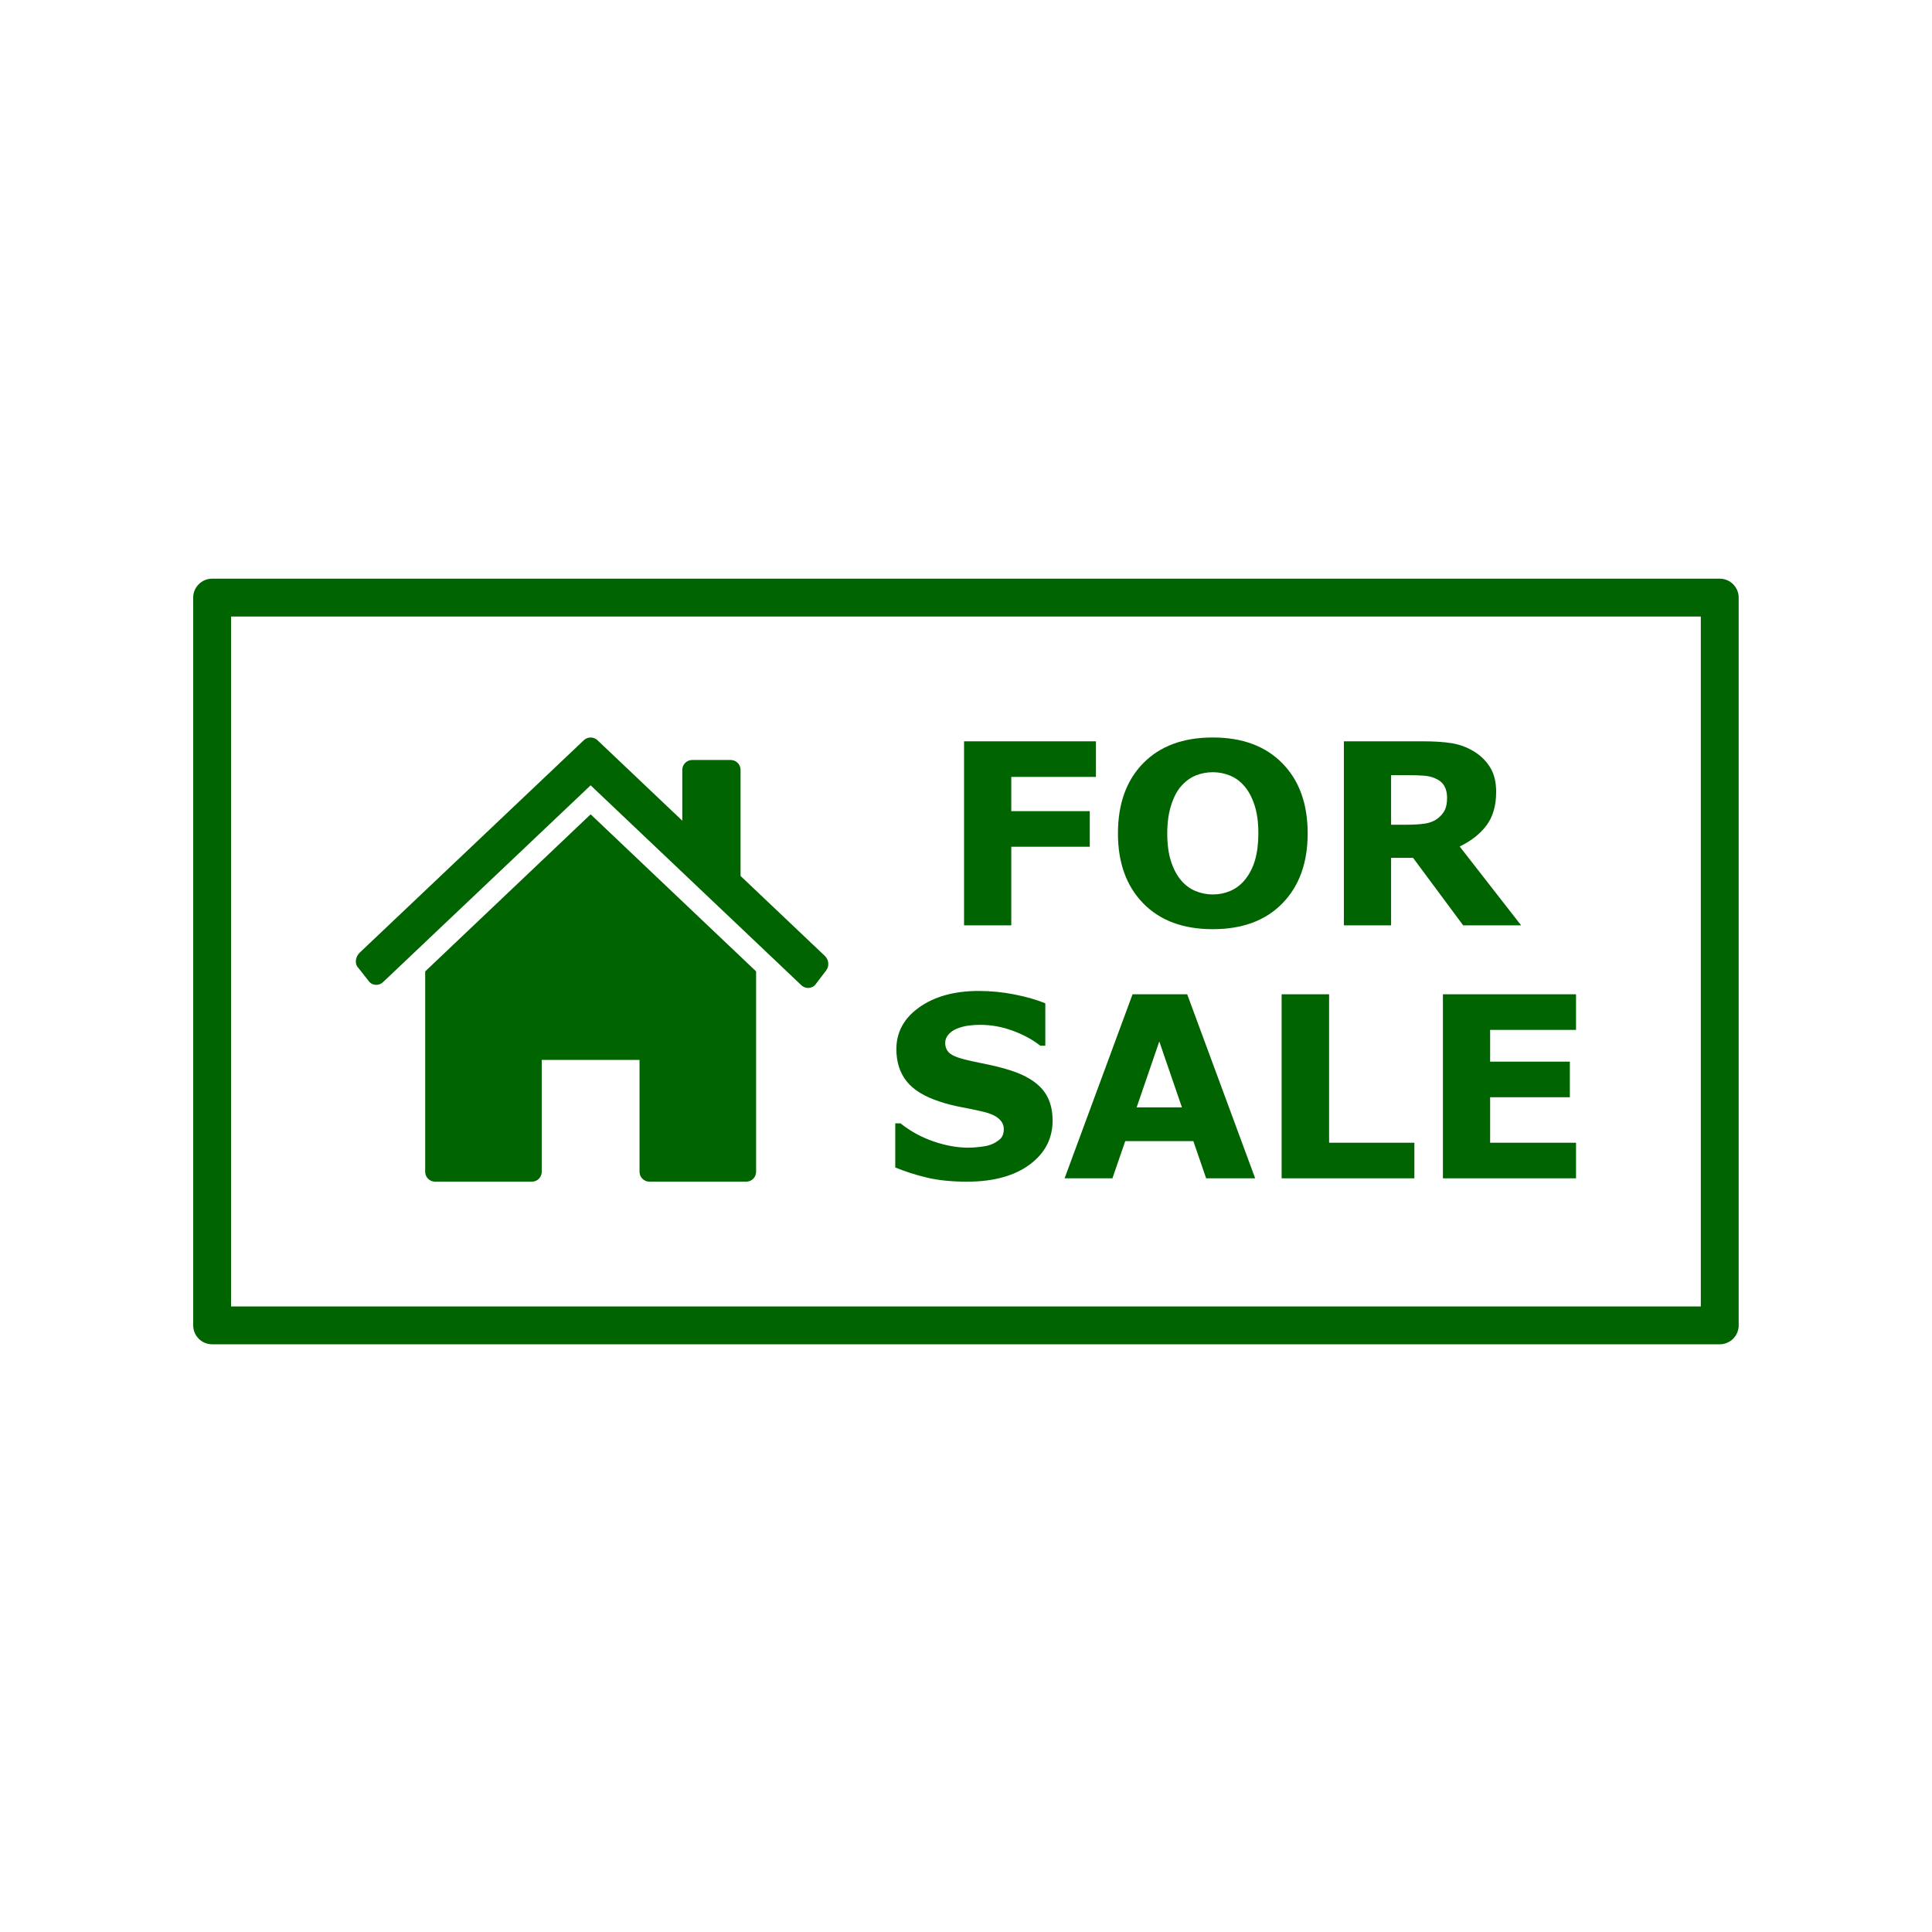 <svg xmlns="http://www.w3.org/2000/svg" xmlns:xlink="http://www.w3.org/1999/xlink" width="800" zoomAndPan="magnify" viewBox="0 0 600 600" height="800" preserveAspectRatio="xMidYMid meet" version="1.0"><defs><clipPath id="2fd469e44f"><path d="M 60 179.531 L 540 179.531 L 540 418 L 60 418 Z M 60 179.531 " clip-rule="nonzero"/></clipPath></defs><path fill="#006400" d="M 183.43 252.898 L 132.047 301.676 L 132.047 363.906 C 132.047 365.602 133.418 366.977 135.113 366.977 L 165.18 366.977 C 166.875 366.977 168.246 365.602 168.246 363.906 L 168.246 329.172 L 198.613 329.172 L 198.613 363.906 C 198.613 365.602 199.988 366.977 201.684 366.977 L 231.746 366.977 C 233.441 366.977 234.816 365.602 234.816 363.906 L 234.816 301.676 L 183.43 252.898 " fill-opacity="1" fill-rule="nonzero"/><path fill="#006400" d="M 229.988 272.039 L 229.988 239.094 C 229.988 237.398 228.613 236.023 226.918 236.023 L 214.961 236.023 C 213.266 236.023 211.891 237.398 211.891 239.094 L 211.891 254.871 L 185.543 229.875 C 184.355 228.75 182.504 228.75 181.316 229.875 L 111.664 295.898 C 110.43 297.066 110.039 299.262 111.207 300.488 L 114.328 304.453 C 114.645 304.941 115.078 305.359 115.609 305.594 C 116.707 306.07 118.031 305.879 118.953 305.008 L 183.426 243.891 L 248.867 305.969 C 249.789 306.848 251.113 307.035 252.211 306.555 C 252.742 306.324 253.176 305.906 253.496 305.422 L 256.566 301.379 C 257.629 300 257.391 298.035 256.164 296.867 L 229.988 272.039 " fill-opacity="1" fill-rule="nonzero"/><path fill="#006400" d="M 340.355 241.277 L 314.062 241.277 L 314.062 251.91 L 338.438 251.91 L 338.438 262.965 L 314.062 262.965 L 314.062 287.375 L 299.398 287.375 L 299.398 230.223 L 340.355 230.223 L 340.355 241.277 " fill-opacity="1" fill-rule="nonzero"/><path fill="#006400" d="M 386.57 273.289 C 388.004 271.547 389.066 269.496 389.754 267.129 C 390.445 264.762 390.793 261.977 390.793 258.781 C 390.793 255.348 390.395 252.434 389.602 250.027 C 388.809 247.621 387.773 245.676 386.496 244.195 C 385.191 242.656 383.688 241.543 381.98 240.855 C 380.281 240.164 378.508 239.82 376.664 239.82 C 374.801 239.82 373.039 240.152 371.387 240.816 C 369.738 241.48 368.223 242.582 366.84 244.117 C 365.559 245.547 364.516 247.527 363.715 250.047 C 362.91 252.566 362.5 255.492 362.5 258.82 C 362.5 262.223 362.891 265.121 363.672 267.512 C 364.453 269.902 365.484 271.855 366.766 273.363 C 368.043 274.875 369.539 275.988 371.254 276.703 C 372.973 277.418 374.773 277.781 376.664 277.781 C 378.559 277.781 380.367 277.414 382.078 276.684 C 383.793 275.957 385.289 274.824 386.57 273.289 Z M 406.109 258.82 C 406.109 267.93 403.5 275.164 398.277 280.523 C 393.055 285.887 385.844 288.566 376.629 288.566 C 367.441 288.566 360.238 285.887 355.02 280.523 C 349.801 275.164 347.188 267.93 347.188 258.82 C 347.188 249.633 349.801 242.371 355.02 237.035 C 360.238 231.695 367.441 229.031 376.629 229.031 C 385.789 229.031 392.992 231.695 398.238 237.035 C 403.484 242.371 406.109 249.633 406.109 258.82 " fill-opacity="1" fill-rule="nonzero"/><path fill="#006400" d="M 449.402 247.727 C 449.402 246.293 449.109 245.062 448.52 244.039 C 447.934 243.02 446.918 242.211 445.488 241.621 C 444.492 241.211 443.324 240.961 441.996 240.875 C 440.664 240.785 439.117 240.738 437.352 240.738 L 432.016 240.738 L 432.016 256.129 L 436.547 256.129 C 438.898 256.129 440.871 256.016 442.457 255.785 C 444.039 255.559 445.375 255.031 446.449 254.211 C 447.473 253.418 448.219 252.539 448.695 251.582 C 449.168 250.621 449.402 249.336 449.402 247.727 Z M 472.395 287.375 L 454.395 287.375 L 438.844 266.418 L 432.016 266.418 L 432.016 287.375 L 417.355 287.375 L 417.355 230.223 L 442.07 230.223 C 445.449 230.223 448.352 230.414 450.789 230.797 C 453.219 231.184 455.496 232.012 457.617 233.293 C 459.766 234.57 461.477 236.23 462.742 238.262 C 464.008 240.297 464.645 242.848 464.645 245.922 C 464.645 250.145 463.664 253.582 461.707 256.246 C 459.75 258.906 456.953 261.121 453.316 262.887 L 472.395 287.375 " fill-opacity="1" fill-rule="nonzero"/><path fill="#006400" d="M 326.895 347.977 C 326.895 353.605 324.512 358.176 319.738 361.695 C 314.965 365.215 308.484 366.977 300.297 366.977 C 295.562 366.977 291.438 366.559 287.918 365.73 C 284.398 364.895 281.102 363.84 278.031 362.562 L 278.031 348.859 L 279.645 348.859 C 282.691 351.289 286.098 353.16 289.875 354.465 C 293.648 355.77 297.277 356.422 300.754 356.422 C 301.652 356.422 302.828 356.344 304.289 356.188 C 305.75 356.039 306.938 355.781 307.859 355.422 C 308.984 354.961 309.91 354.383 310.637 353.695 C 311.371 353.004 311.734 351.984 311.734 350.625 C 311.734 349.371 311.203 348.289 310.141 347.379 C 309.082 346.473 307.527 345.777 305.477 345.289 C 303.328 344.777 301.059 344.297 298.664 343.848 C 296.273 343.402 294.023 342.836 291.926 342.141 C 287.113 340.578 283.656 338.465 281.543 335.789 C 279.434 333.117 278.379 329.797 278.379 325.828 C 278.379 320.508 280.762 316.16 285.535 312.797 C 290.309 309.43 296.445 307.75 303.941 307.75 C 307.707 307.75 311.418 308.113 315.094 308.844 C 318.766 309.57 321.941 310.484 324.633 311.586 L 324.633 324.754 L 323.059 324.754 C 320.754 322.914 317.934 321.371 314.594 320.129 C 311.254 318.887 307.844 318.27 304.363 318.27 C 303.137 318.27 301.914 318.352 300.699 318.516 C 299.484 318.684 298.312 319 297.188 319.457 C 296.188 319.84 295.332 320.426 294.613 321.207 C 293.898 321.984 293.543 322.875 293.543 323.871 C 293.543 325.379 294.117 326.539 295.266 327.348 C 296.418 328.152 298.594 328.887 301.793 329.551 C 303.891 329.988 305.906 330.406 307.84 330.82 C 309.77 331.23 311.848 331.793 314.074 332.504 C 318.449 333.938 321.68 335.891 323.766 338.359 C 325.852 340.832 326.895 344.035 326.895 347.977 " fill-opacity="1" fill-rule="nonzero"/><path fill="#006400" d="M 367.059 343.906 L 360.027 323.434 L 352.996 343.906 Z M 389.805 365.938 L 374.582 365.938 L 370.602 354.383 L 349.457 354.383 L 345.473 365.938 L 330.617 365.938 L 351.727 308.785 L 368.695 308.785 L 389.805 365.938 " fill-opacity="1" fill-rule="nonzero"/><path fill="#006400" d="M 439.246 365.938 L 398.02 365.938 L 398.02 308.785 L 412.762 308.785 L 412.762 354.887 L 439.246 354.887 L 439.246 365.938 " fill-opacity="1" fill-rule="nonzero"/><path fill="#006400" d="M 489.449 365.938 L 448.113 365.938 L 448.113 308.785 L 489.449 308.785 L 489.449 319.84 L 462.773 319.84 L 462.773 329.707 L 487.531 329.707 L 487.531 340.758 L 462.773 340.758 L 462.773 354.887 L 489.449 354.887 L 489.449 365.938 " fill-opacity="1" fill-rule="nonzero"/><g clip-path="url(#2fd469e44f)"><path fill="#006400" d="M 71.758 405.723 L 528.203 405.723 L 528.203 191.473 L 71.758 191.473 Z M 534.082 417.48 L 65.879 417.48 C 62.633 417.48 60 414.852 60 411.605 L 60 185.594 C 60 182.348 62.633 179.715 65.879 179.715 L 534.082 179.715 C 537.324 179.715 539.961 182.348 539.961 185.594 L 539.961 411.605 C 539.961 414.852 537.324 417.48 534.082 417.48 " fill-opacity="1" fill-rule="nonzero"/></g></svg>